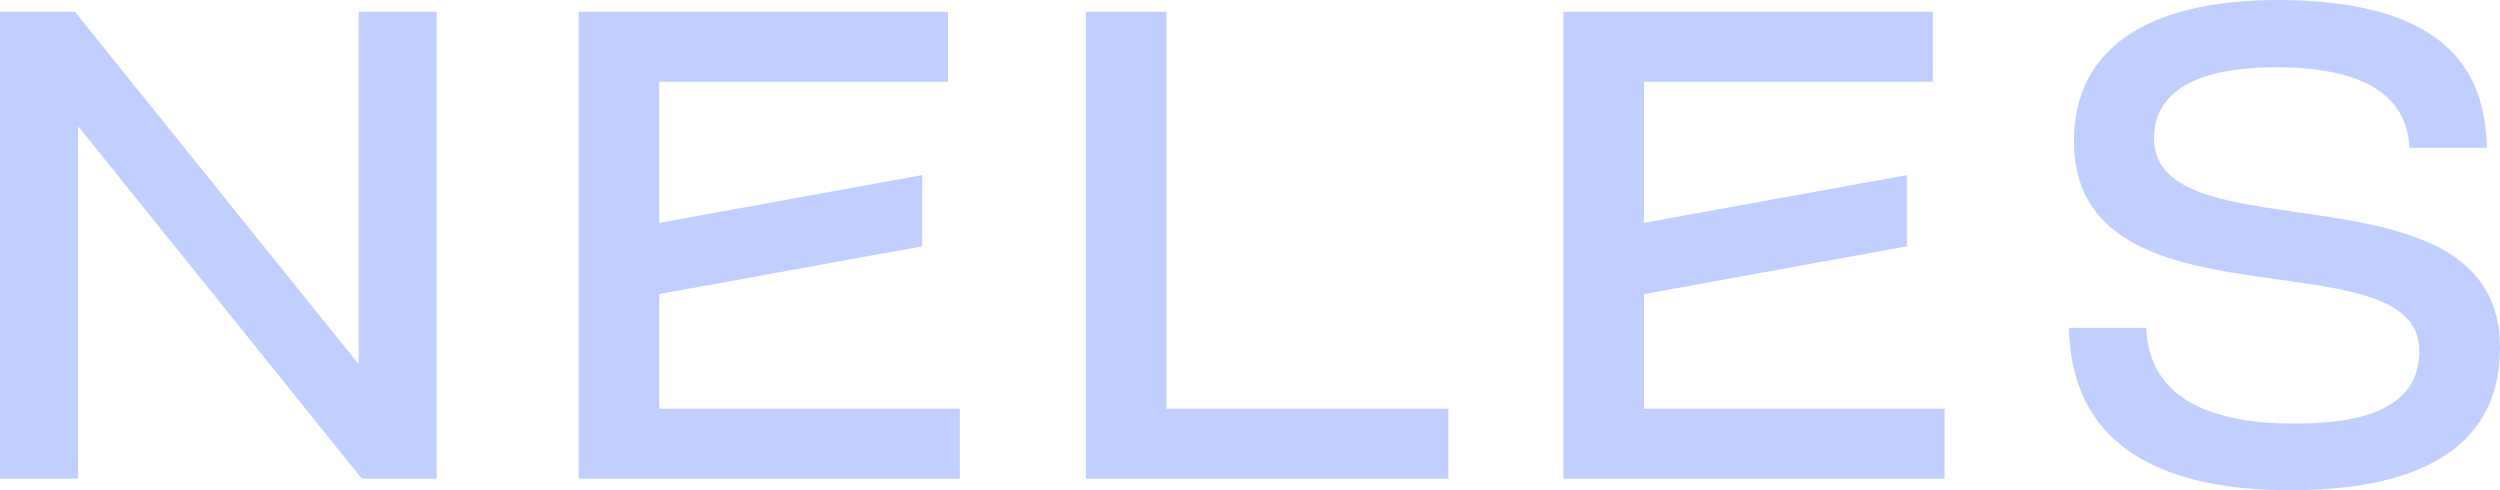 <svg xmlns="http://www.w3.org/2000/svg" width="102" height="20" viewBox="0 0 102 20" fill="none"><path d="M93.066 0C87.4 -0.026 84.617 2.134 84.617 5.759C84.617 13.739 98.709 9.486 98.709 14.315C98.709 16.583 96.558 17.335 93.336 17.279C89.753 17.227 87.66 15.974 87.567 13.377H84.413C84.499 17.969 87.872 19.947 93.207 19.999C98.664 20.052 102 18.291 102 14.182C102 6.411 87.891 10.55 87.882 5.651C87.886 3.977 89.224 2.695 93.093 2.748C97.444 2.8 98.252 4.654 98.304 6.03H101.462C101.401 2.488 99.337 0.054 93.066 0ZM0 0.482V19.531H3.186V5.148L14.764 19.531H17.819V0.482H14.633V14.861L3.057 0.482H0ZM23.608 0.482V19.531H39.16V16.675H26.895V11.998L37.626 10.048V7.144L26.895 9.093V3.335H38.679V0.482H23.608ZM44.305 0.482V19.531H59.091V16.675H47.592V0.482H44.305ZM63.786 0.482V19.531H79.338V16.675H67.074V11.998L77.805 10.048V7.144L67.074 9.093V3.335H78.858V0.482H63.786Z" fill="#C0CFFF"></path></svg>